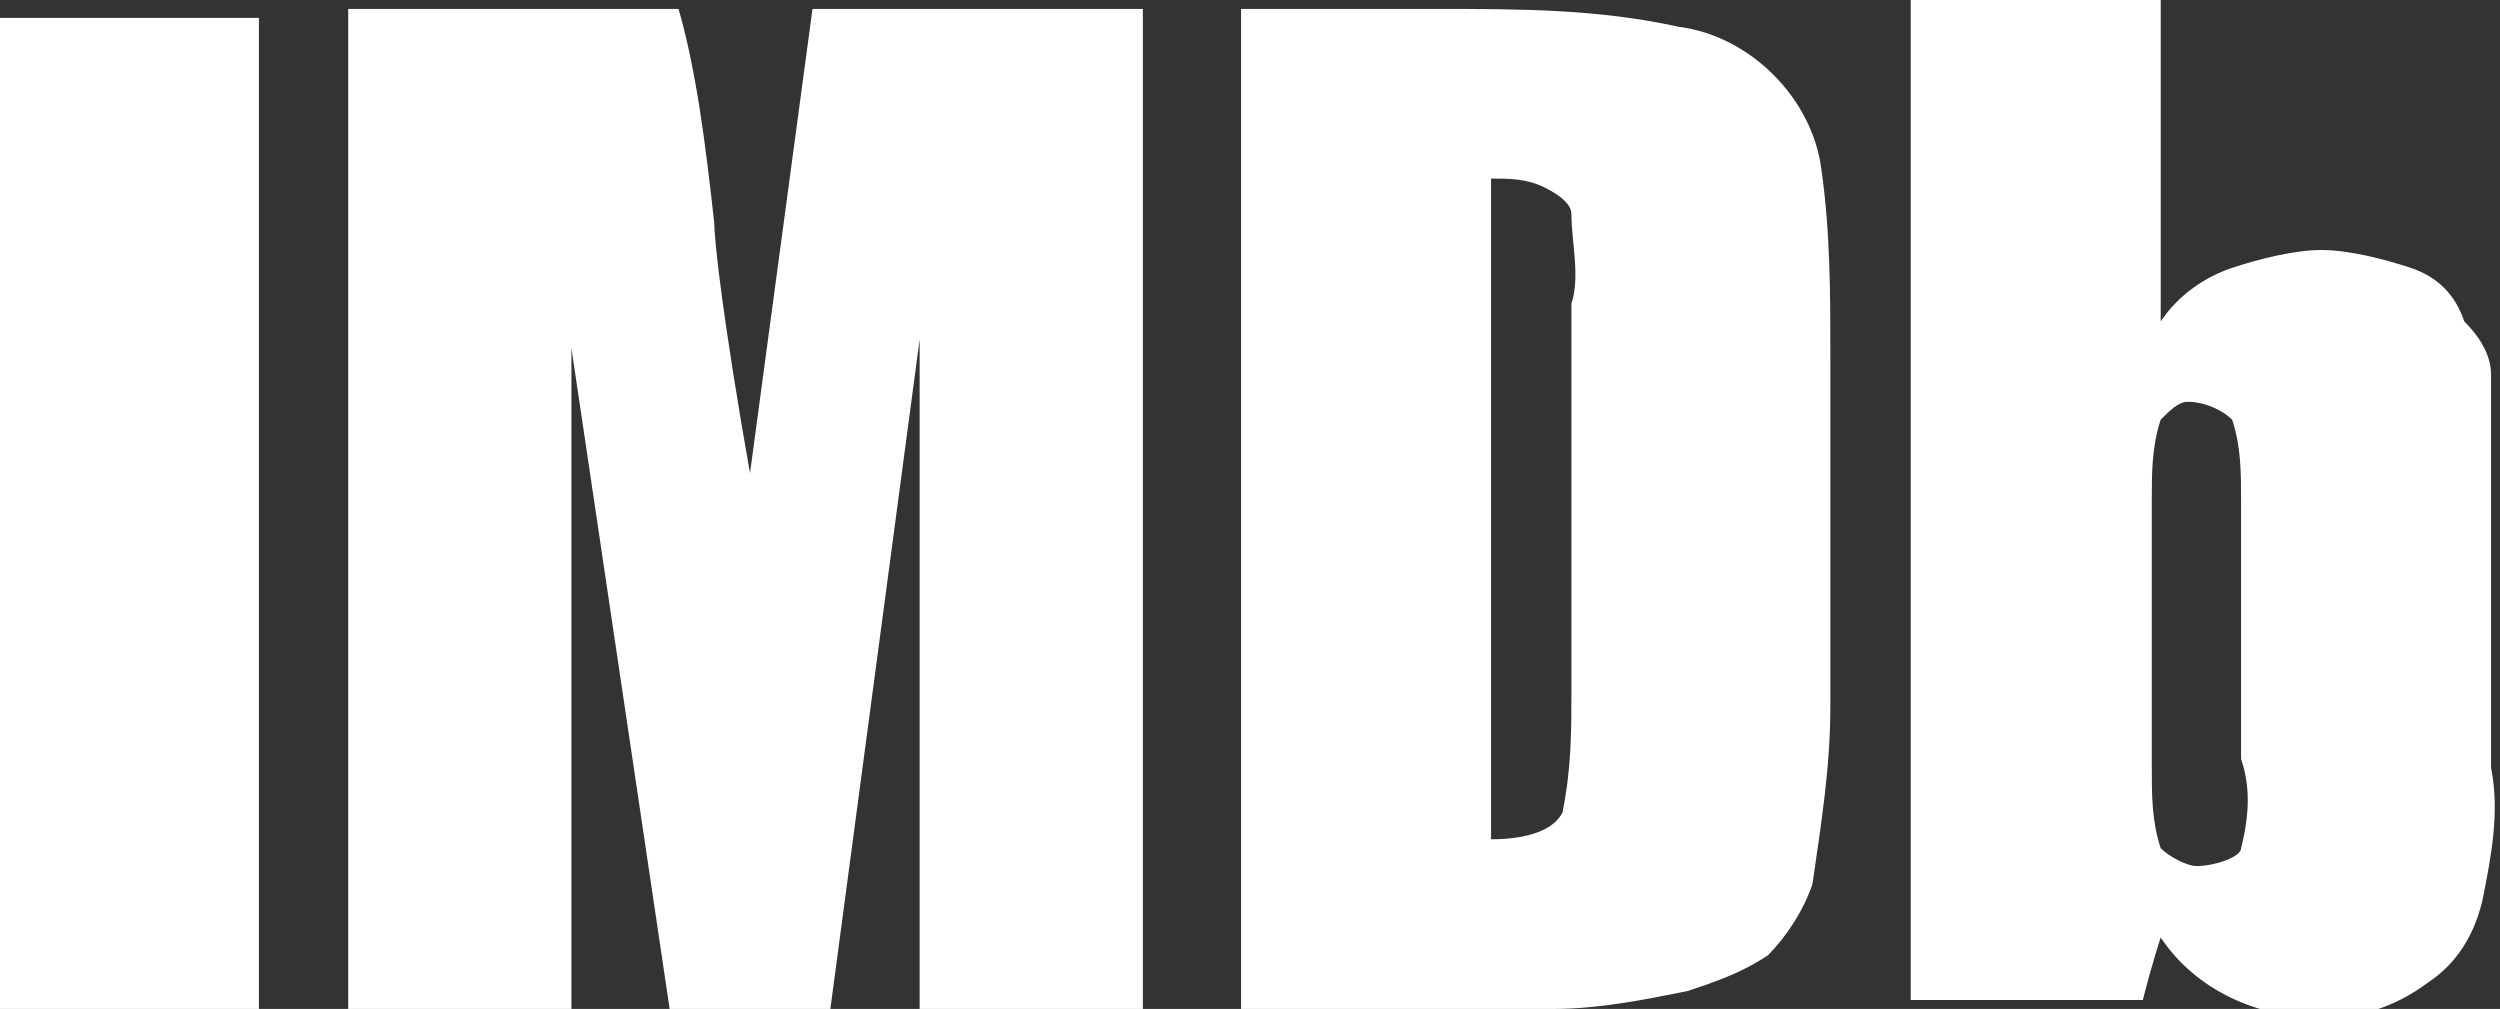 <?xml version="1.0" encoding="utf-8"?>
<!-- Generator: Adobe Illustrator 23.1.0, SVG Export Plug-In . SVG Version: 6.00 Build 0)  -->
<svg version="1.1" id="Layer_1" xmlns="http://www.w3.org/2000/svg" xmlns:xlink="http://www.w3.org/1999/xlink" x="0px" y="0px"
	 viewBox="0 0 28 11.3" style="enable-background:new 0 0 28 11.3;" xml:space="preserve">
<rect x="0" y="0" width="28" height="11.3" fill="#333333" stroke="none"/>
<style type="text/css">
	.st0{fill:#FFFFFF;}
</style>
<g id="IMDb">
	<path class="st0" d="M0,0.2h2.9v11.2H0V0.2z M0,0.2h2.9v11.2H0V0.2z M8.4,5.3C8.1,3.6,8,2.7,8,2.5C7.9,1.6,7.8,0.8,7.6,0.1H3.9
		v11.2h2.5V3.9l1.1,7.4h1.8l1-7.5v7.5h2.5V0.1H9.1L8.4,5.3z M8.4,5.3C8.1,3.6,8,2.7,8,2.5C7.9,1.6,7.8,0.8,7.6,0.1H3.9v11.2h2.5V3.9
		l1.1,7.4h1.8l1-7.5v7.5h2.5V0.1H9.1L8.4,5.3z M17.6,2.4c0,0.3,0.1,0.7,0,1v4.3c0,0.5,0,0.9-0.1,1.4c-0.1,0.2-0.4,0.3-0.8,0.3V2
		c0.2,0,0.4,0,0.6,0.1C17.5,2.2,17.6,2.3,17.6,2.4z M18.9,11.1c0.3-0.1,0.6-0.2,0.9-0.4c0.2-0.2,0.4-0.5,0.5-0.8
		c0.1-0.7,0.2-1.3,0.2-2V4c0-0.7,0-1.4-0.1-2.1c-0.1-0.8-0.8-1.5-1.6-1.6c-0.9-0.2-1.8-0.2-2.7-0.2h-2.2v11.2h3.5
		C17.9,11.3,18.4,11.2,18.9,11.1z M17.6,2.4c0,0.3,0.1,0.7,0,1v4.3c0,0.5,0,0.9-0.1,1.4c-0.1,0.2-0.4,0.3-0.8,0.3V2
		c0.2,0,0.4,0,0.6,0.1C17.5,2.2,17.6,2.3,17.6,2.4z M18.9,11.1c0.3-0.1,0.6-0.2,0.9-0.4c0.2-0.2,0.4-0.5,0.5-0.8
		c0.1-0.7,0.2-1.3,0.2-2V4c0-0.7,0-1.4-0.1-2.1c-0.1-0.8-0.8-1.5-1.6-1.6c-0.9-0.2-1.8-0.2-2.7-0.2h-2.2v11.2h3.5
		C17.9,11.3,18.4,11.2,18.9,11.1z M25.1,9.5c0,0.1-0.3,0.2-0.5,0.2c-0.1,0-0.3-0.1-0.4-0.2c-0.1-0.3-0.1-0.6-0.1-0.9V5.6
		c0-0.3,0-0.6,0.1-0.9c0.1-0.1,0.2-0.2,0.3-0.2c0.2,0,0.4,0.1,0.5,0.2c0.1,0.3,0.1,0.6,0.1,0.9v2.9C25.2,8.8,25.2,9.1,25.1,9.5z
		 M21.4,11.2H24c0.1-0.4,0.2-0.7,0.2-0.7c0.4,0.6,1.1,0.9,1.8,0.9c0.4,0,0.8-0.1,1.2-0.4c0.3-0.2,0.5-0.5,0.6-0.9
		c0.1-0.5,0.2-1,0.1-1.5V5.5c0-0.4,0-0.9,0-1.3c0-0.2-0.1-0.4-0.3-0.6C27.5,3.3,27.3,3.1,27,3c-0.3-0.1-0.7-0.2-1-0.2
		c-0.3,0-0.7,0.1-1,0.2c-0.3,0.1-0.6,0.3-0.8,0.6V0h-2.8L21.4,11.2z M25.1,9.5c0,0.1-0.3,0.2-0.5,0.2c-0.1,0-0.3-0.1-0.4-0.2
		c-0.1-0.3-0.1-0.6-0.1-0.9V5.6c0-0.3,0-0.6,0.1-0.9c0.1-0.1,0.2-0.2,0.3-0.2c0.2,0,0.4,0.1,0.5,0.2c0.1,0.3,0.1,0.6,0.1,0.9v2.9
		C25.2,8.8,25.2,9.1,25.1,9.5z M21.4,11.2H24c0.1-0.4,0.2-0.7,0.2-0.7c0.4,0.6,1.1,0.9,1.8,0.9c0.4,0,0.8-0.1,1.2-0.4
		c0.3-0.2,0.5-0.5,0.6-0.9c0.1-0.5,0.2-1,0.1-1.5V5.5c0-0.4,0-0.9,0-1.3c0-0.2-0.1-0.4-0.3-0.6C27.5,3.3,27.3,3.1,27,3
		c-0.3-0.1-0.7-0.2-1-0.2c-0.3,0-0.7,0.1-1,0.2c-0.3,0.1-0.6,0.3-0.8,0.6V0h-2.8L21.4,11.2z"/>
</g>
</svg>
